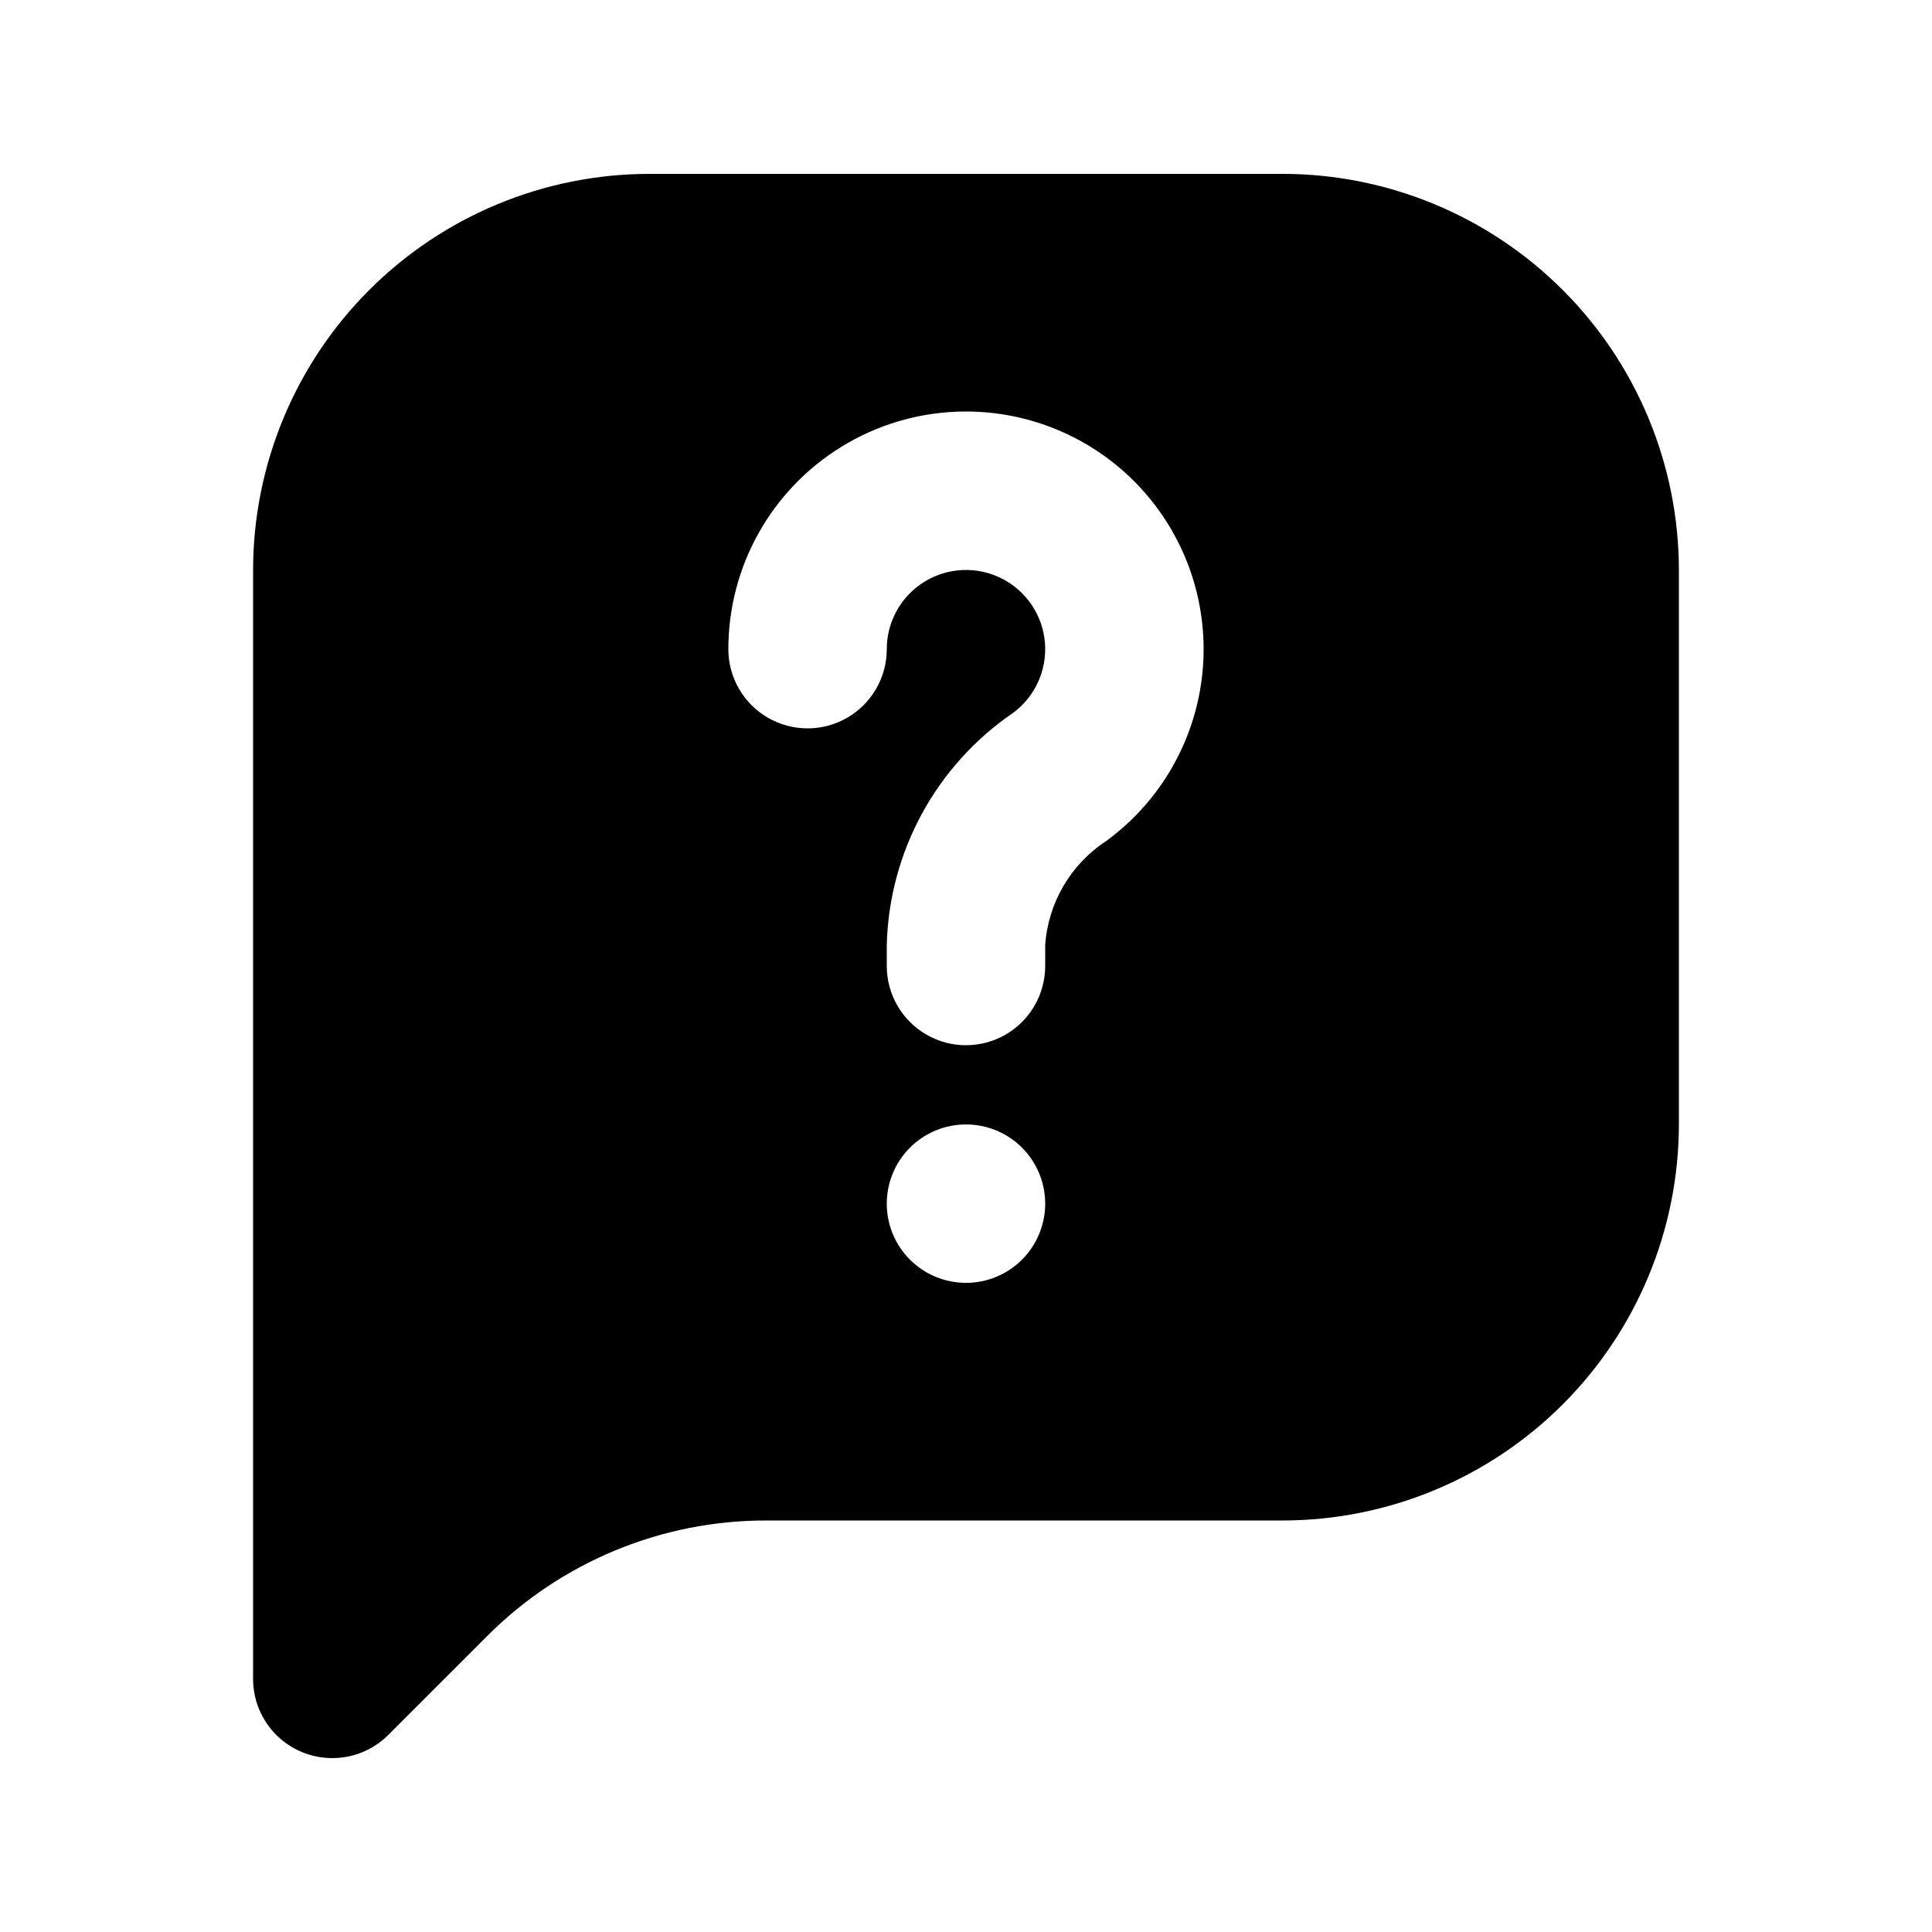 <?xml version="1.0" encoding="UTF-8"?>
<!-- Uploaded to: SVG Find, www.svgrepo.com, Generator: SVG Find Mixer Tools -->
<svg fill="#000000" width="800px" height="800px" version="1.1" viewBox="144 144 512 512" xmlns="http://www.w3.org/2000/svg">
 <path d="m483.96 190.08h-167.93c-27.828 0.031-54.504 11.102-74.184 30.777-19.676 19.68-30.746 46.355-30.777 74.184v293.89c0 5.566 2.215 10.906 6.148 14.844 3.938 3.934 9.277 6.144 14.844 6.144s10.902-2.211 14.84-6.144l26.074-26.074c19.641-19.754 46.371-30.828 74.227-30.754h136.76c27.828-0.031 54.508-11.102 74.184-30.777 19.676-19.676 30.746-46.355 30.777-74.18v-146.95c-0.031-27.828-11.102-54.504-30.777-74.184-19.676-19.676-46.355-30.746-74.184-30.777zm-83.965 293.89c-5.57 0-10.91-2.211-14.844-6.148-3.938-3.934-6.148-9.273-6.148-14.84 0-5.57 2.211-10.91 6.148-14.844 3.934-3.938 9.273-6.148 14.844-6.148 5.566 0 10.906 2.211 14.844 6.148 3.934 3.934 6.148 9.273 6.148 14.844 0 5.566-2.215 10.906-6.148 14.84-3.938 3.938-9.277 6.148-14.844 6.148zm37.219-117.14v0.004c-9.445 6.164-15.449 16.398-16.227 27.645v5.523c0 7.5-4.004 14.43-10.496 18.18-6.496 3.75-14.5 3.75-20.992 0-6.496-3.75-10.496-10.68-10.496-18.18v-5.523c0.602-24.676 13.027-47.562 33.398-61.504 5.883-4.312 9.109-11.371 8.516-18.645-0.594-7.269-4.922-13.711-11.426-17.012-6.508-3.301-14.262-2.988-20.48 0.832-6.215 3.816-10.008 10.586-10.008 17.883 0 7.5-4.004 14.43-10.496 18.18-6.496 3.75-14.5 3.75-20.992 0-6.496-3.75-10.496-10.68-10.496-18.18 0-21.891 11.363-42.207 30.016-53.664 18.652-11.457 41.914-12.406 61.438-2.508 19.523 9.898 32.508 29.227 34.289 51.043s-7.891 42.992-25.547 55.93z"/>
</svg>
